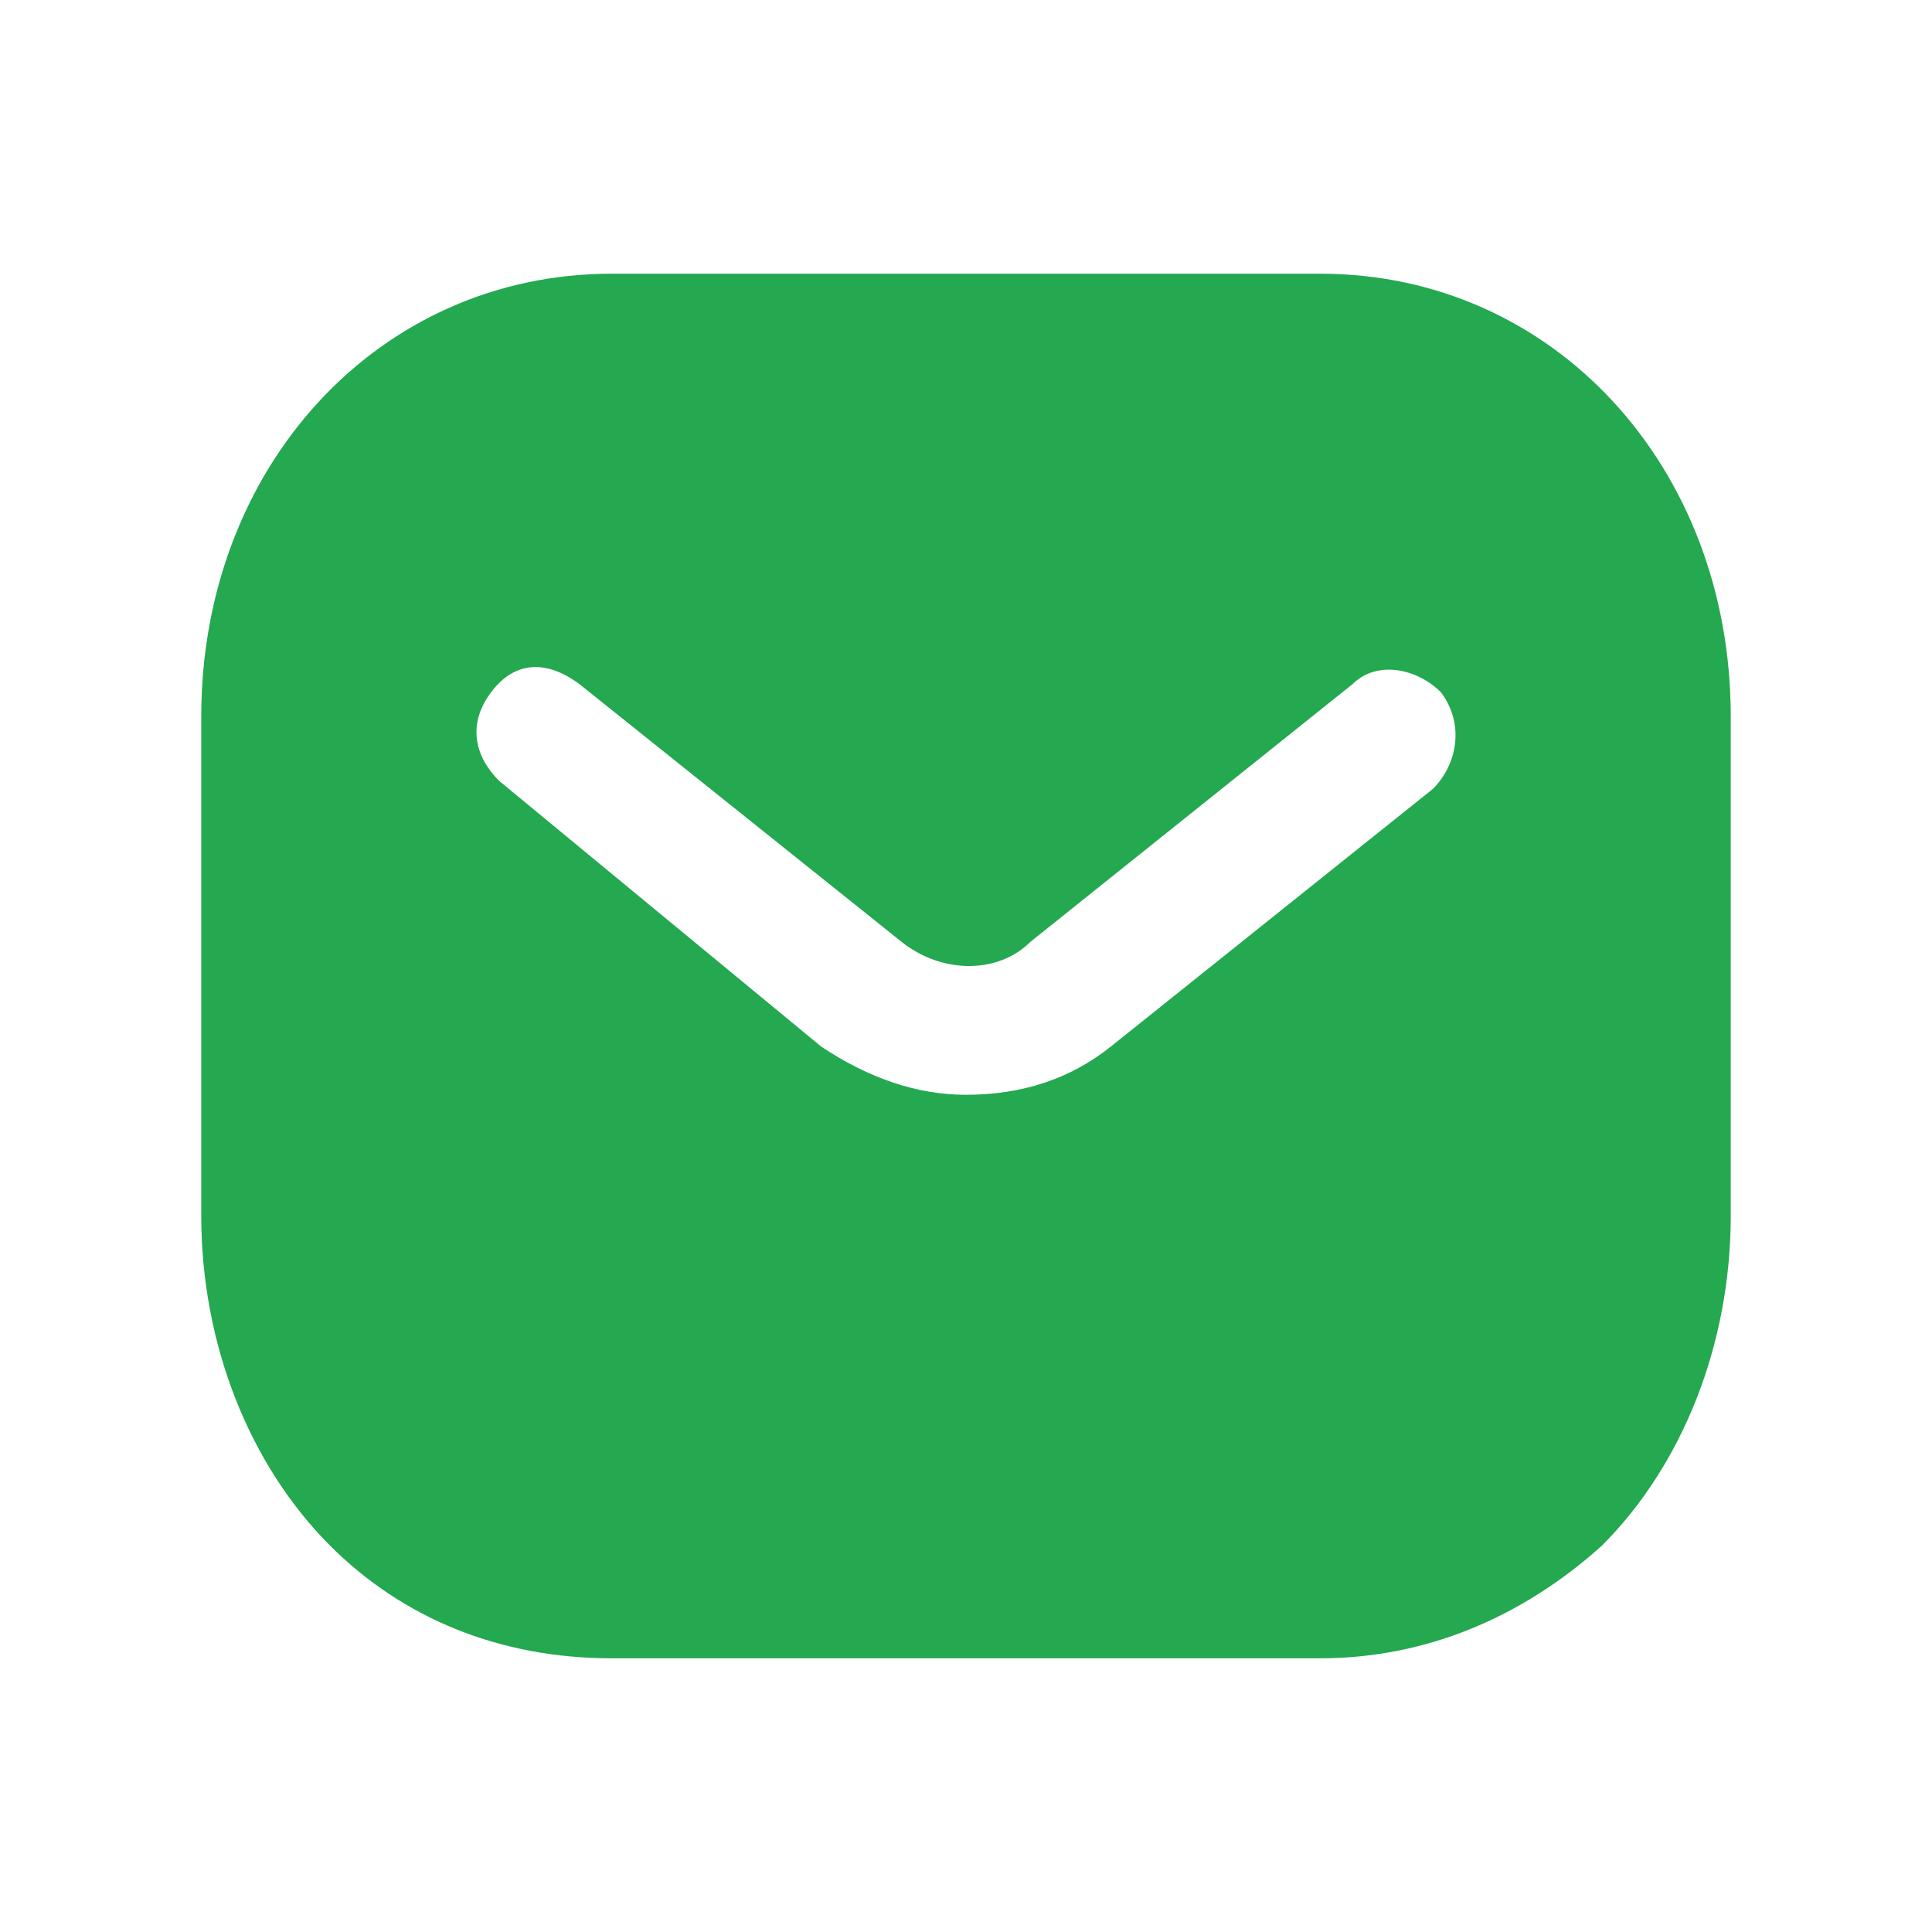 <svg width="24" height="24" viewBox="0 0 24 24" fill="none" xmlns="http://www.w3.org/2000/svg">
<path fill-rule="evenodd" clip-rule="evenodd" d="M17.8 9.8L13.8 13C13.3 13.4 12.7 13.6 12 13.6C11.4 13.6 10.8 13.4 10.2 13L6.2 9.7C5.9 9.4 5.8 9 6.1 8.6C6.4 8.2 6.8 8.2 7.2 8.5L11.2 11.7C11.7 12.1 12.4 12.1 12.8 11.7L16.8 8.5C17.1 8.2 17.6 8.3 17.9 8.6C18.2 9 18.1 9.5 17.8 9.8ZM16.4 3.4H7.6C4.7 3.4 2.5 5.8 2.5 8.9V15.1C2.5 16.7 3.1 18.2 4.1 19.2C5 20.1 6.2 20.6 7.6 20.6H16.4C17.7 20.6 18.9 20.1 19.9 19.2C20.9 18.2 21.5 16.7 21.5 15.1V8.9C21.5 5.8 19.3 3.4 16.4 3.4Z" fill="#24A850"/>
</svg>
